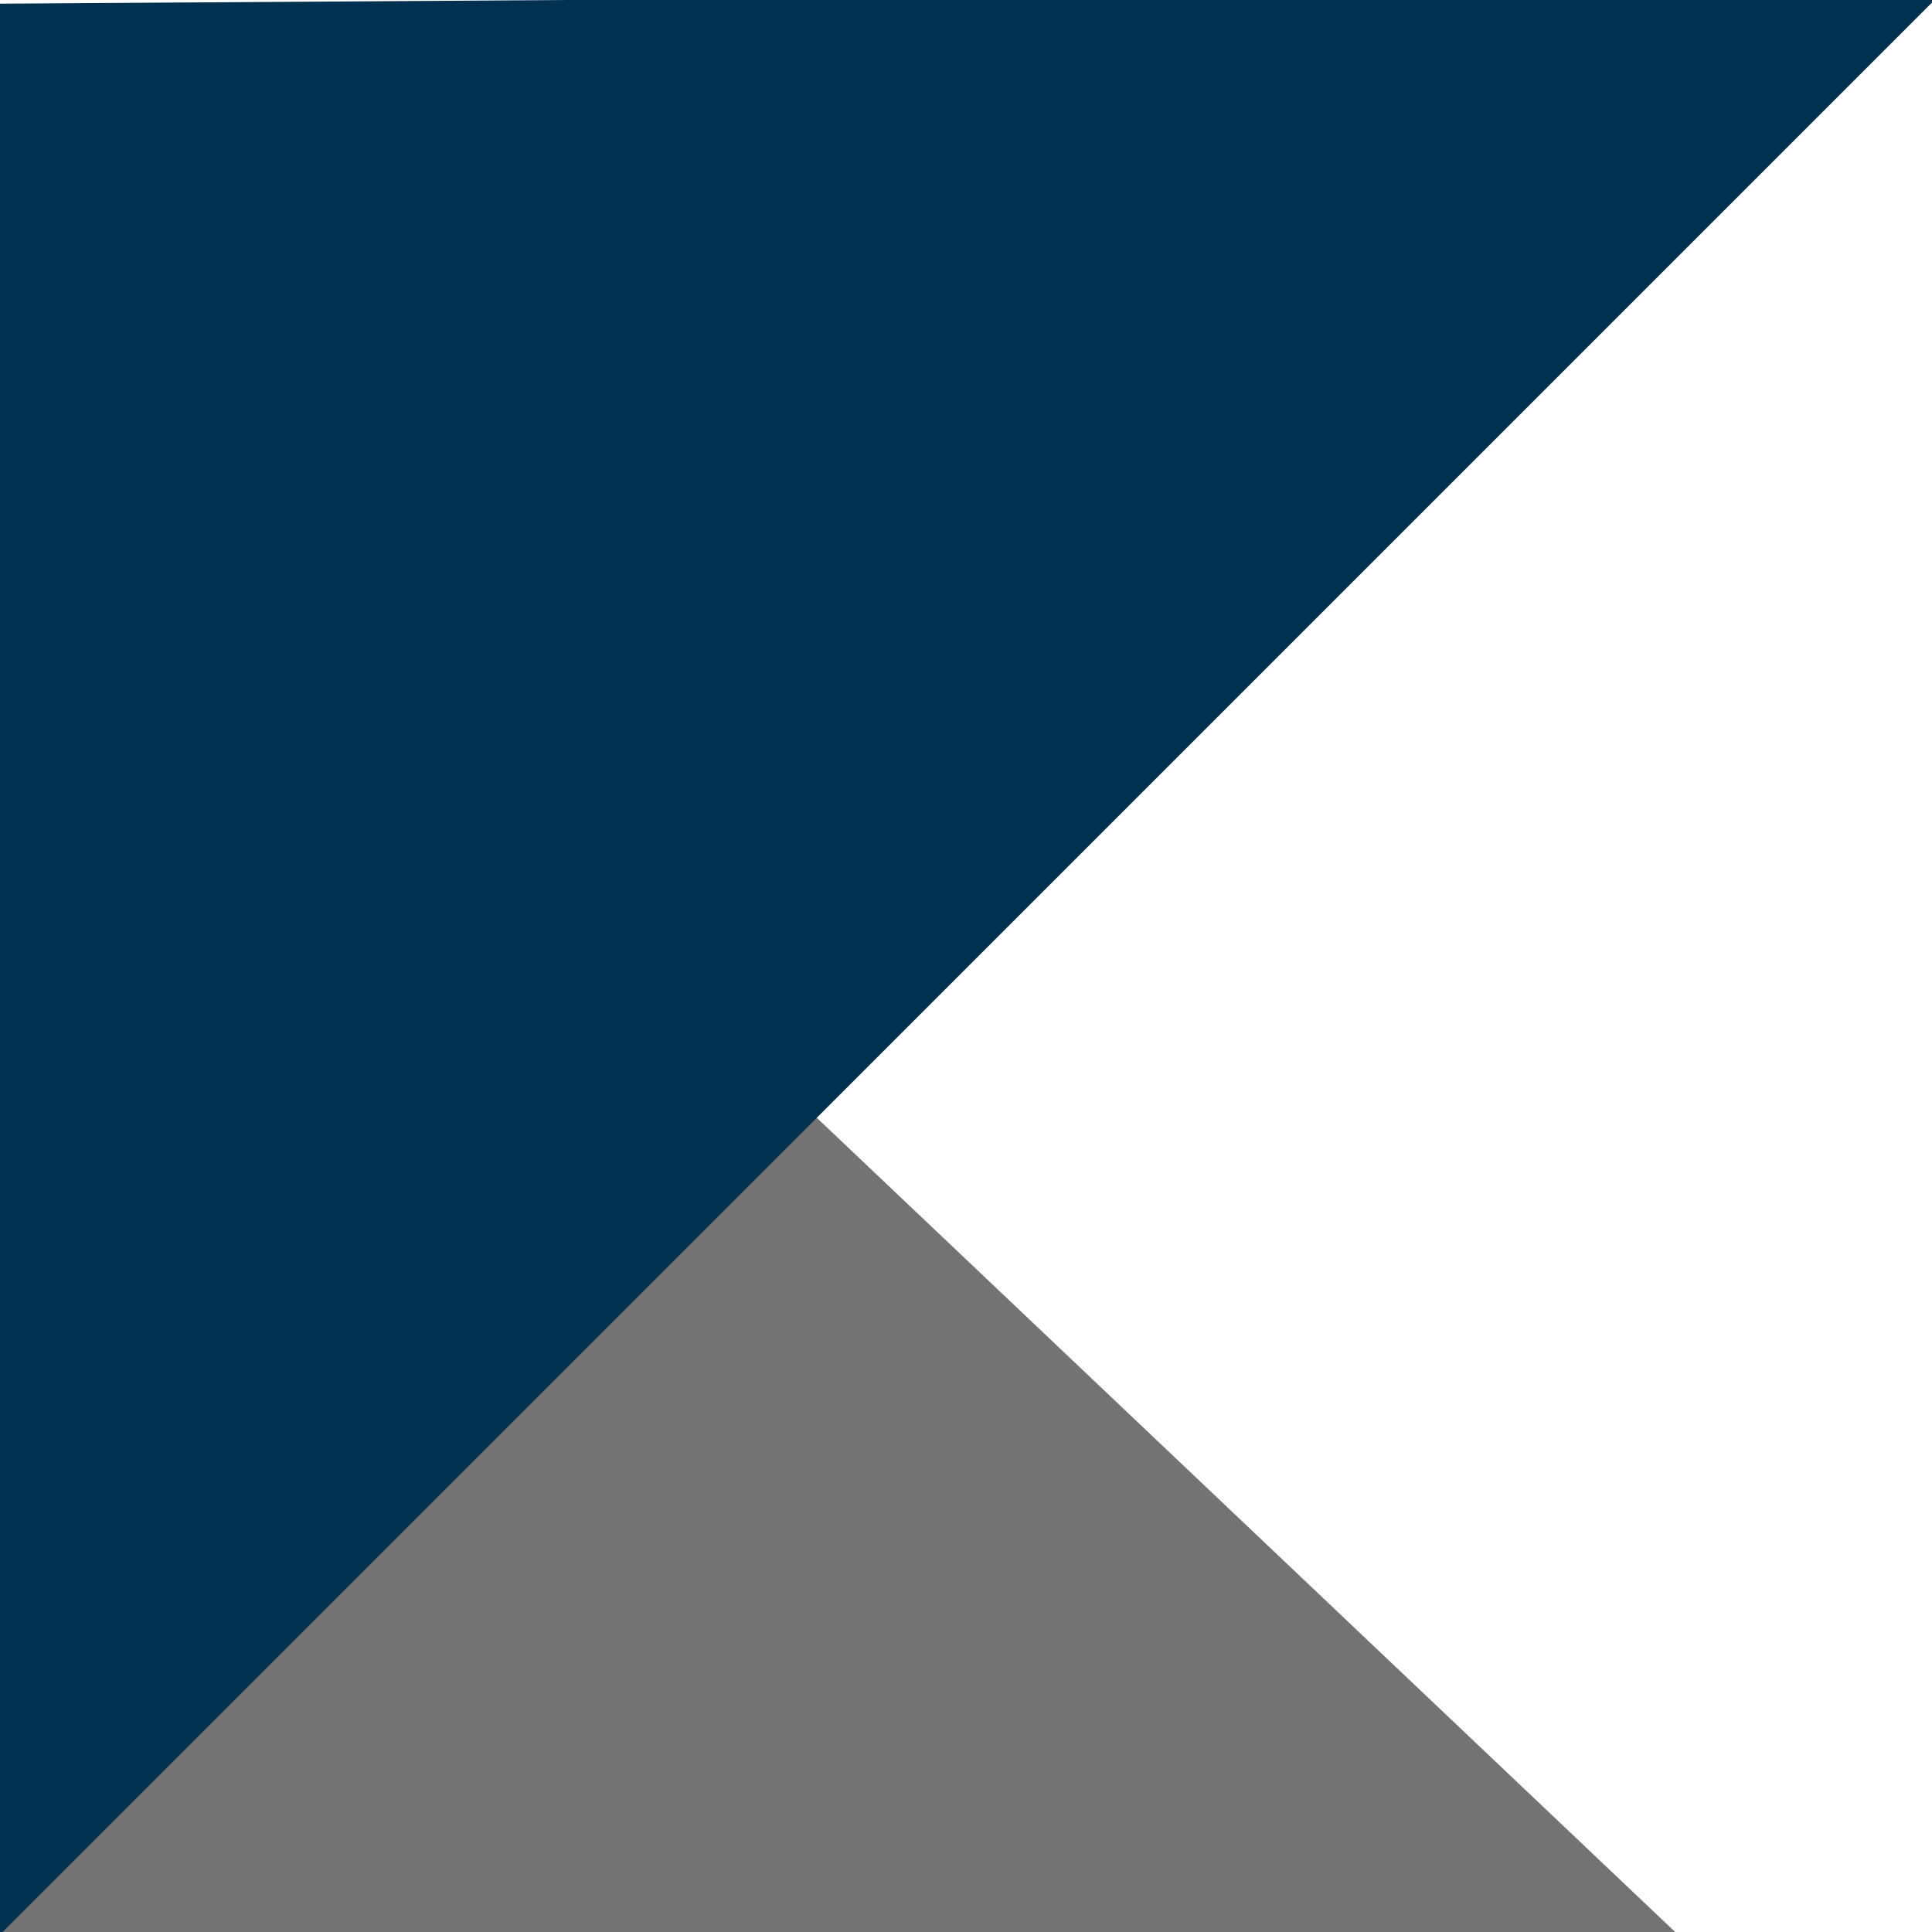 <svg xmlns="http://www.w3.org/2000/svg" xmlns:xlink="http://www.w3.org/1999/xlink" width="1200" zoomAndPan="magnify" viewBox="0 0 900 900" height="1200" preserveAspectRatio="xMidYMid meet" version="1.2"><defs><clipPath id="e543f4885e"><path d="M 0 328 L 900 328 L 900 900 L 0 900 Z M 0 328 "/></clipPath><clipPath id="cfc9007b65"><path d="M -225.75 1222.863 L 177.445 328.125 L 1460.137 906.141 L 1056.941 1800.879 Z M -225.75 1222.863 "/></clipPath><clipPath id="935d914e93"><path d="M 1258.469 1353.48 L 177.445 328.125 L -225.75 1222.863 Z M 1258.469 1353.48 "/></clipPath><clipPath id="bfdc93befe"><path d="M 905.375 -4.18 L -31.695 932.891 L -493.91 470.676 L 443.16 -466.395 Z M 905.375 -4.18 "/></clipPath><clipPath id="7ce69f4c0a"><path d="M -25.117 1.879 L -31.176 932.375 L 905.375 -4.18 Z M -25.117 1.879 "/></clipPath></defs><g id="469db3bf8b"><g clip-rule="nonzero" clip-path="url(#e543f4885e)"><g clip-rule="nonzero" clip-path="url(#cfc9007b65)"><g clip-rule="nonzero" clip-path="url(#935d914e93)"><path style=" stroke:none;fill-rule:nonzero;fill:#737373;fill-opacity:1;" d="M -225.75 1222.863 L 177.445 328.125 L 1460.137 906.141 L 1056.941 1800.879 Z M -225.75 1222.863 "/></g></g></g><g clip-rule="nonzero" clip-path="url(#bfdc93befe)"><g clip-rule="nonzero" clip-path="url(#7ce69f4c0a)"><path style=" stroke:none;fill-rule:nonzero;fill:#003151;fill-opacity:1;" d="M 905.375 -4.18 L -31.695 932.891 L -493.91 470.676 L 443.16 -466.395 Z M 905.375 -4.18 "/></g></g></g></svg>